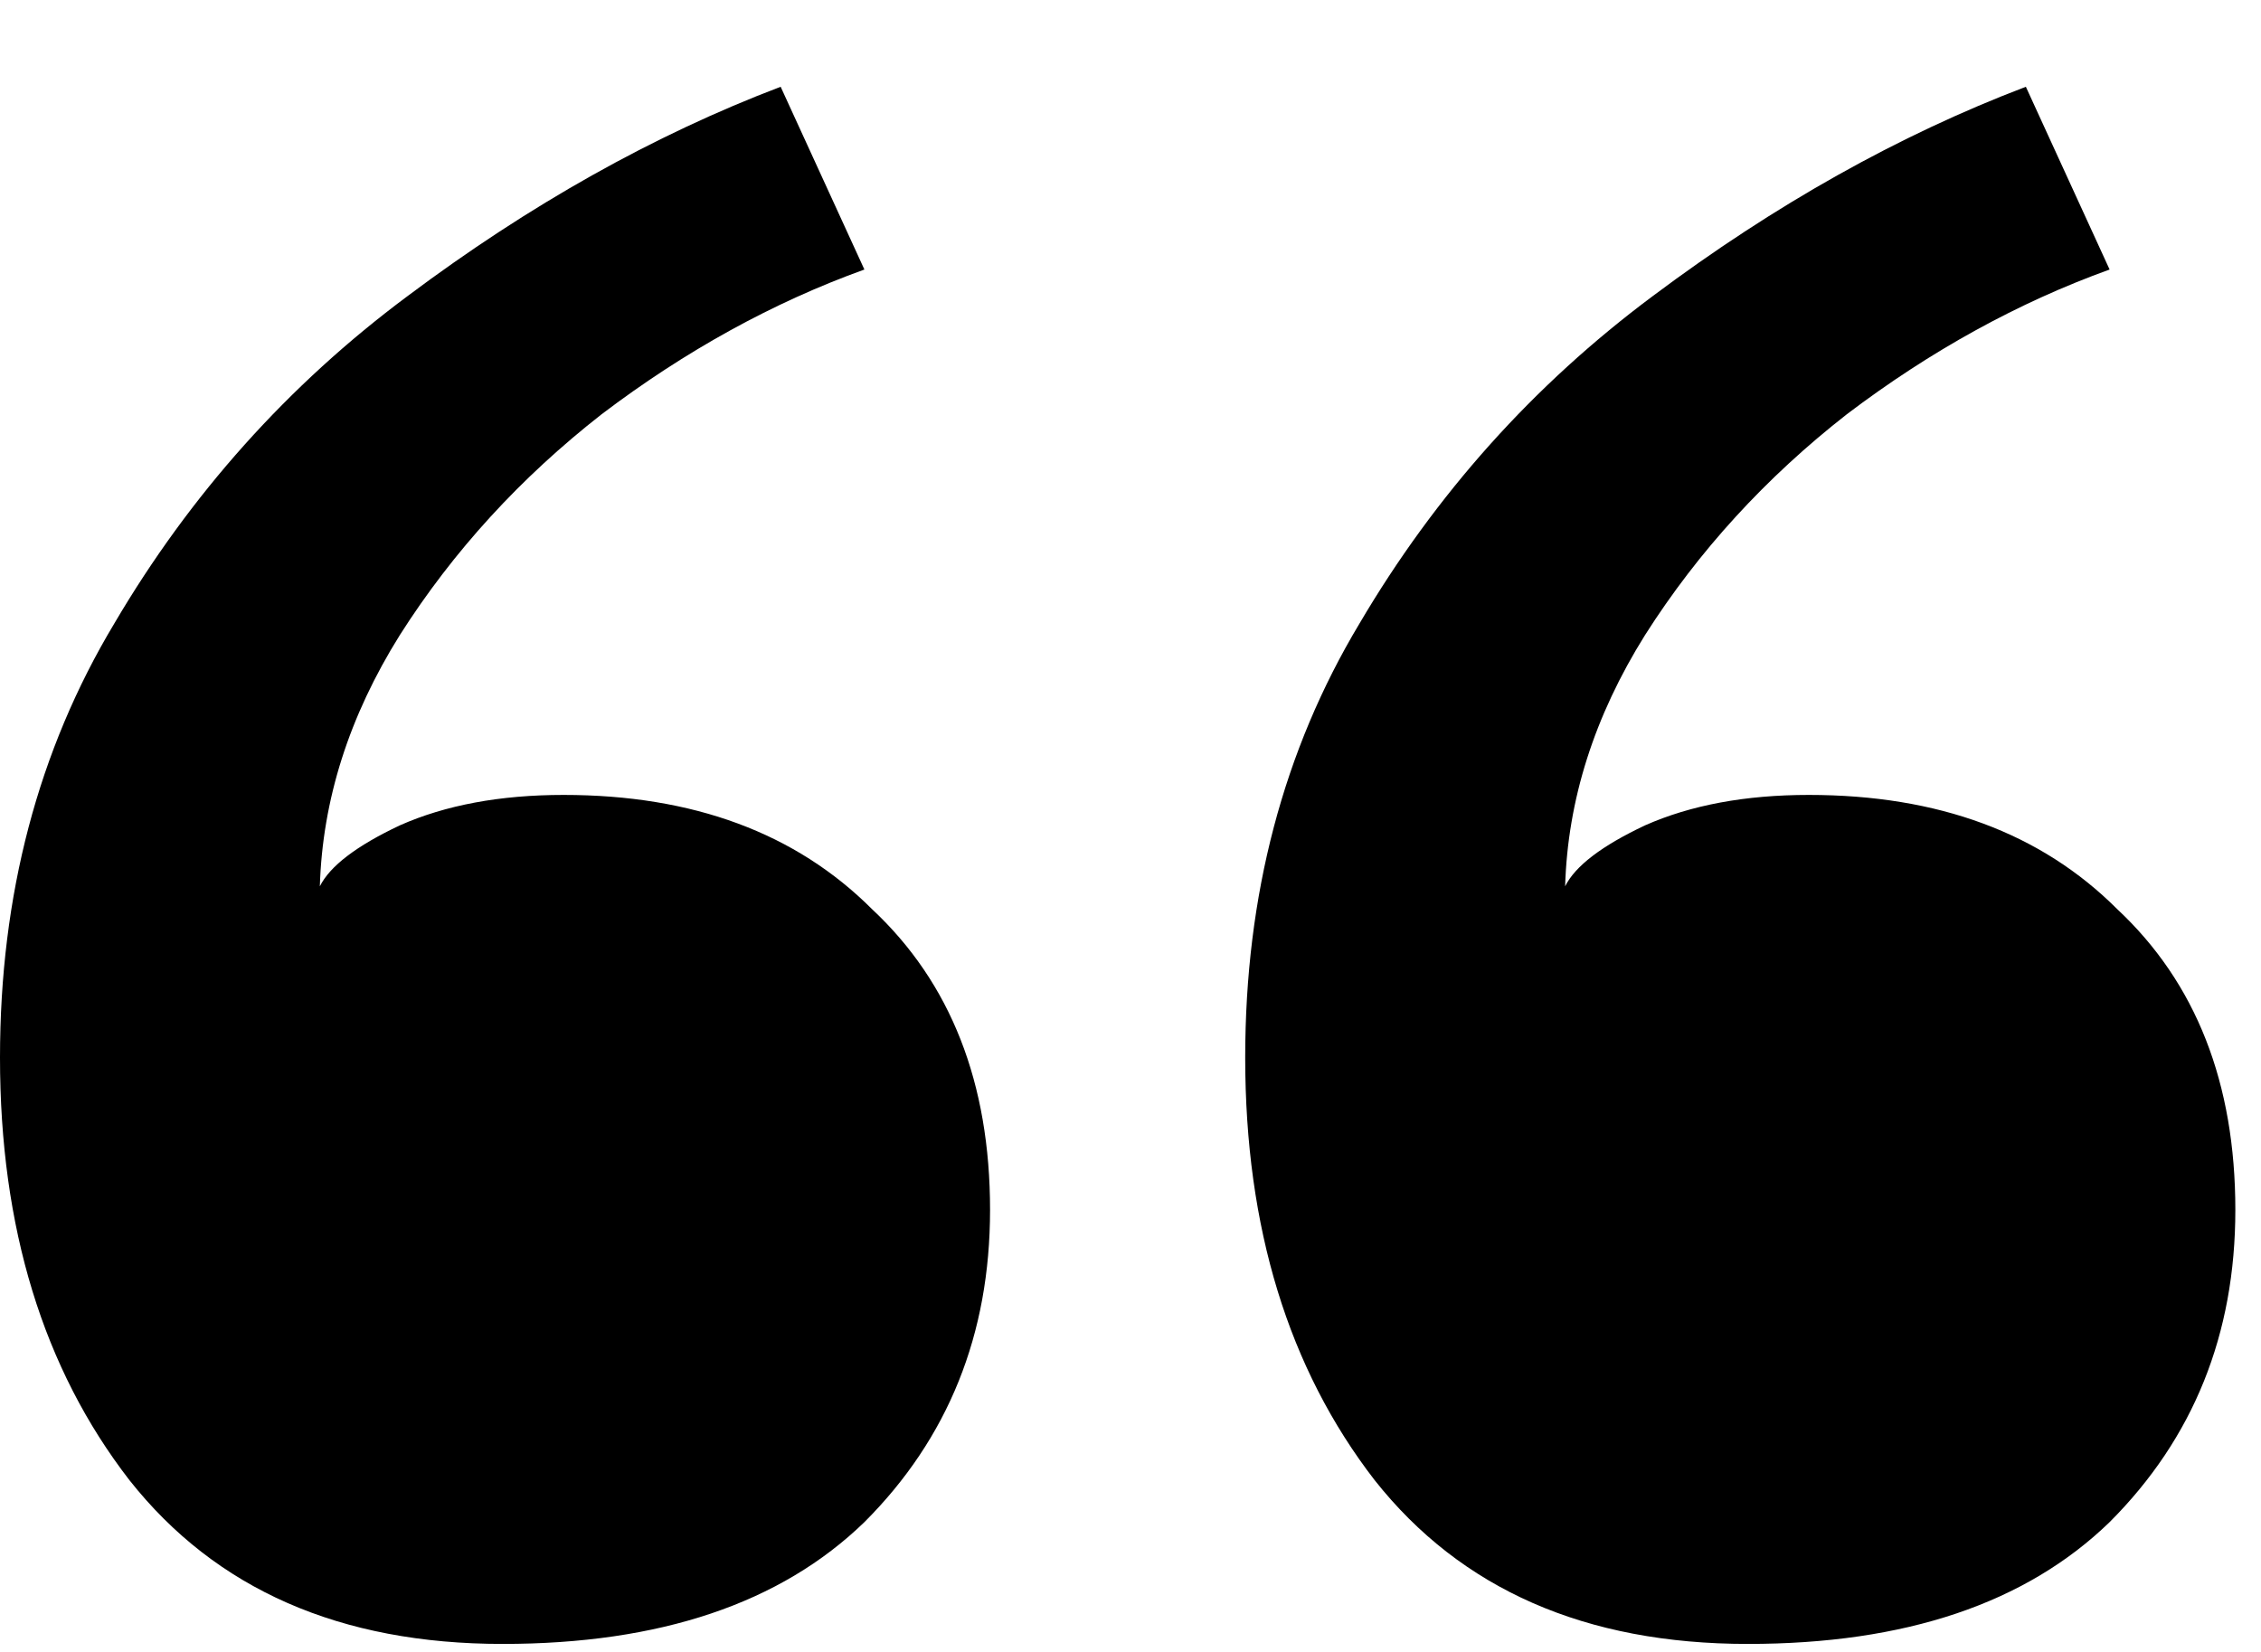 <svg width="26" height="19" viewBox="0 0 26 19" fill="none" xmlns="http://www.w3.org/2000/svg">
<path d="M6.481 9.143C7.97 9.143 9.152 9.581 10.028 10.457C10.933 11.303 11.385 12.456 11.385 13.916C11.385 15.347 10.904 16.543 9.94 17.507C8.977 18.441 7.59 18.908 5.78 18.908C3.912 18.908 2.481 18.28 1.489 17.025C0.496 15.741 0 14.12 0 12.164C0 10.296 0.438 8.632 1.314 7.172C2.189 5.684 3.313 4.428 4.686 3.406C6.087 2.356 7.517 1.553 8.977 0.998L9.94 3.1C8.889 3.479 7.882 4.034 6.919 4.764C5.985 5.494 5.211 6.34 4.598 7.304C4.014 8.238 3.708 9.201 3.678 10.194C3.795 9.96 4.102 9.727 4.598 9.493C5.123 9.26 5.751 9.143 6.481 9.143ZM20.8 9.143C22.289 9.143 23.471 9.581 24.347 10.457C25.252 11.303 25.705 12.456 25.705 13.916C25.705 15.347 25.223 16.543 24.259 17.507C23.296 18.441 21.91 18.908 20.099 18.908C18.231 18.908 16.801 18.28 15.808 17.025C14.816 15.741 14.319 14.12 14.319 12.164C14.319 10.296 14.757 8.632 15.633 7.172C16.509 5.684 17.633 4.428 19.005 3.406C20.406 2.356 21.837 1.553 23.296 0.998L24.259 3.1C23.209 3.479 22.201 4.034 21.238 4.764C20.304 5.494 19.53 6.34 18.917 7.304C18.333 8.238 18.027 9.201 17.998 10.194C18.114 9.96 18.421 9.727 18.917 9.493C19.443 9.26 20.07 9.143 20.8 9.143Z" fill="black"/>
</svg>

